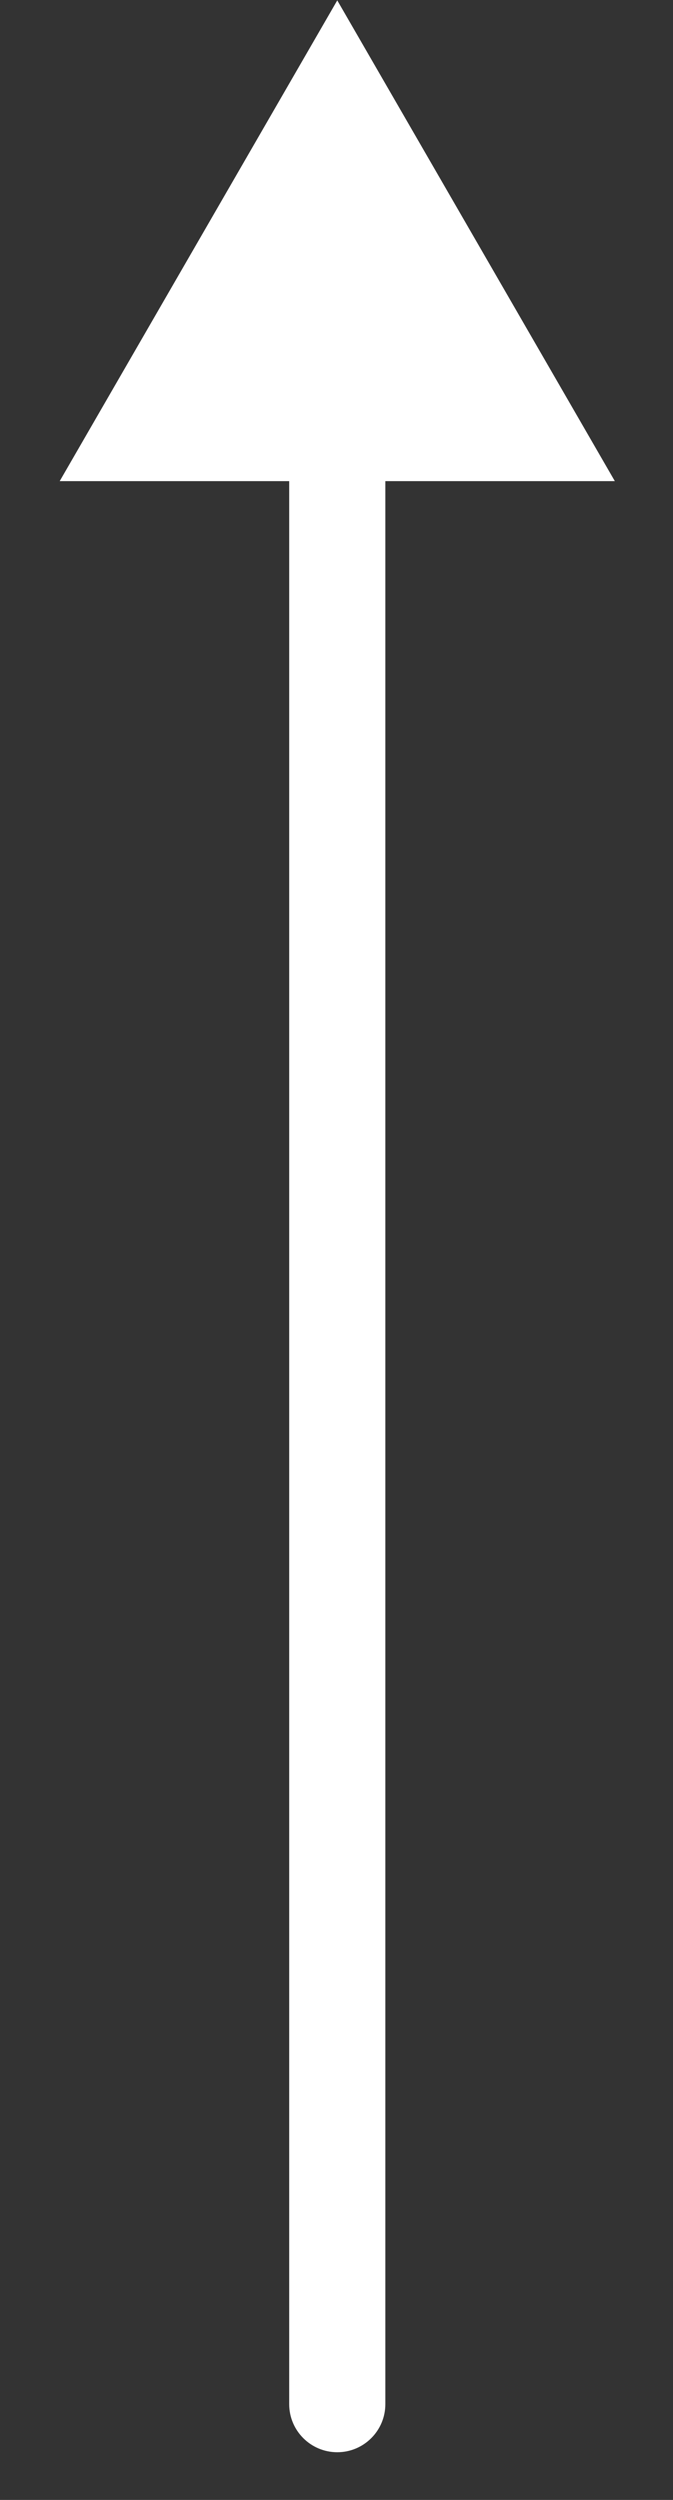 <svg width="7" height="26" viewBox="0 0 7 26" fill="none" xmlns="http://www.w3.org/2000/svg">
<rect x="0" y="0" width="7" height="26" fill="#333333" stroke="none"/>
<path d="M3.008 25.004C3.008 25.28 3.232 25.504 3.508 25.504C3.784 25.504 4.008 25.28 4.008 25.004H3.508H3.008ZM3.508 0.004L0.621 5.004H6.395L3.508 0.004ZM3.508 25.004H4.008V4.504H3.508H3.008V25.004H3.508Z" fill="white"/>
</svg>
